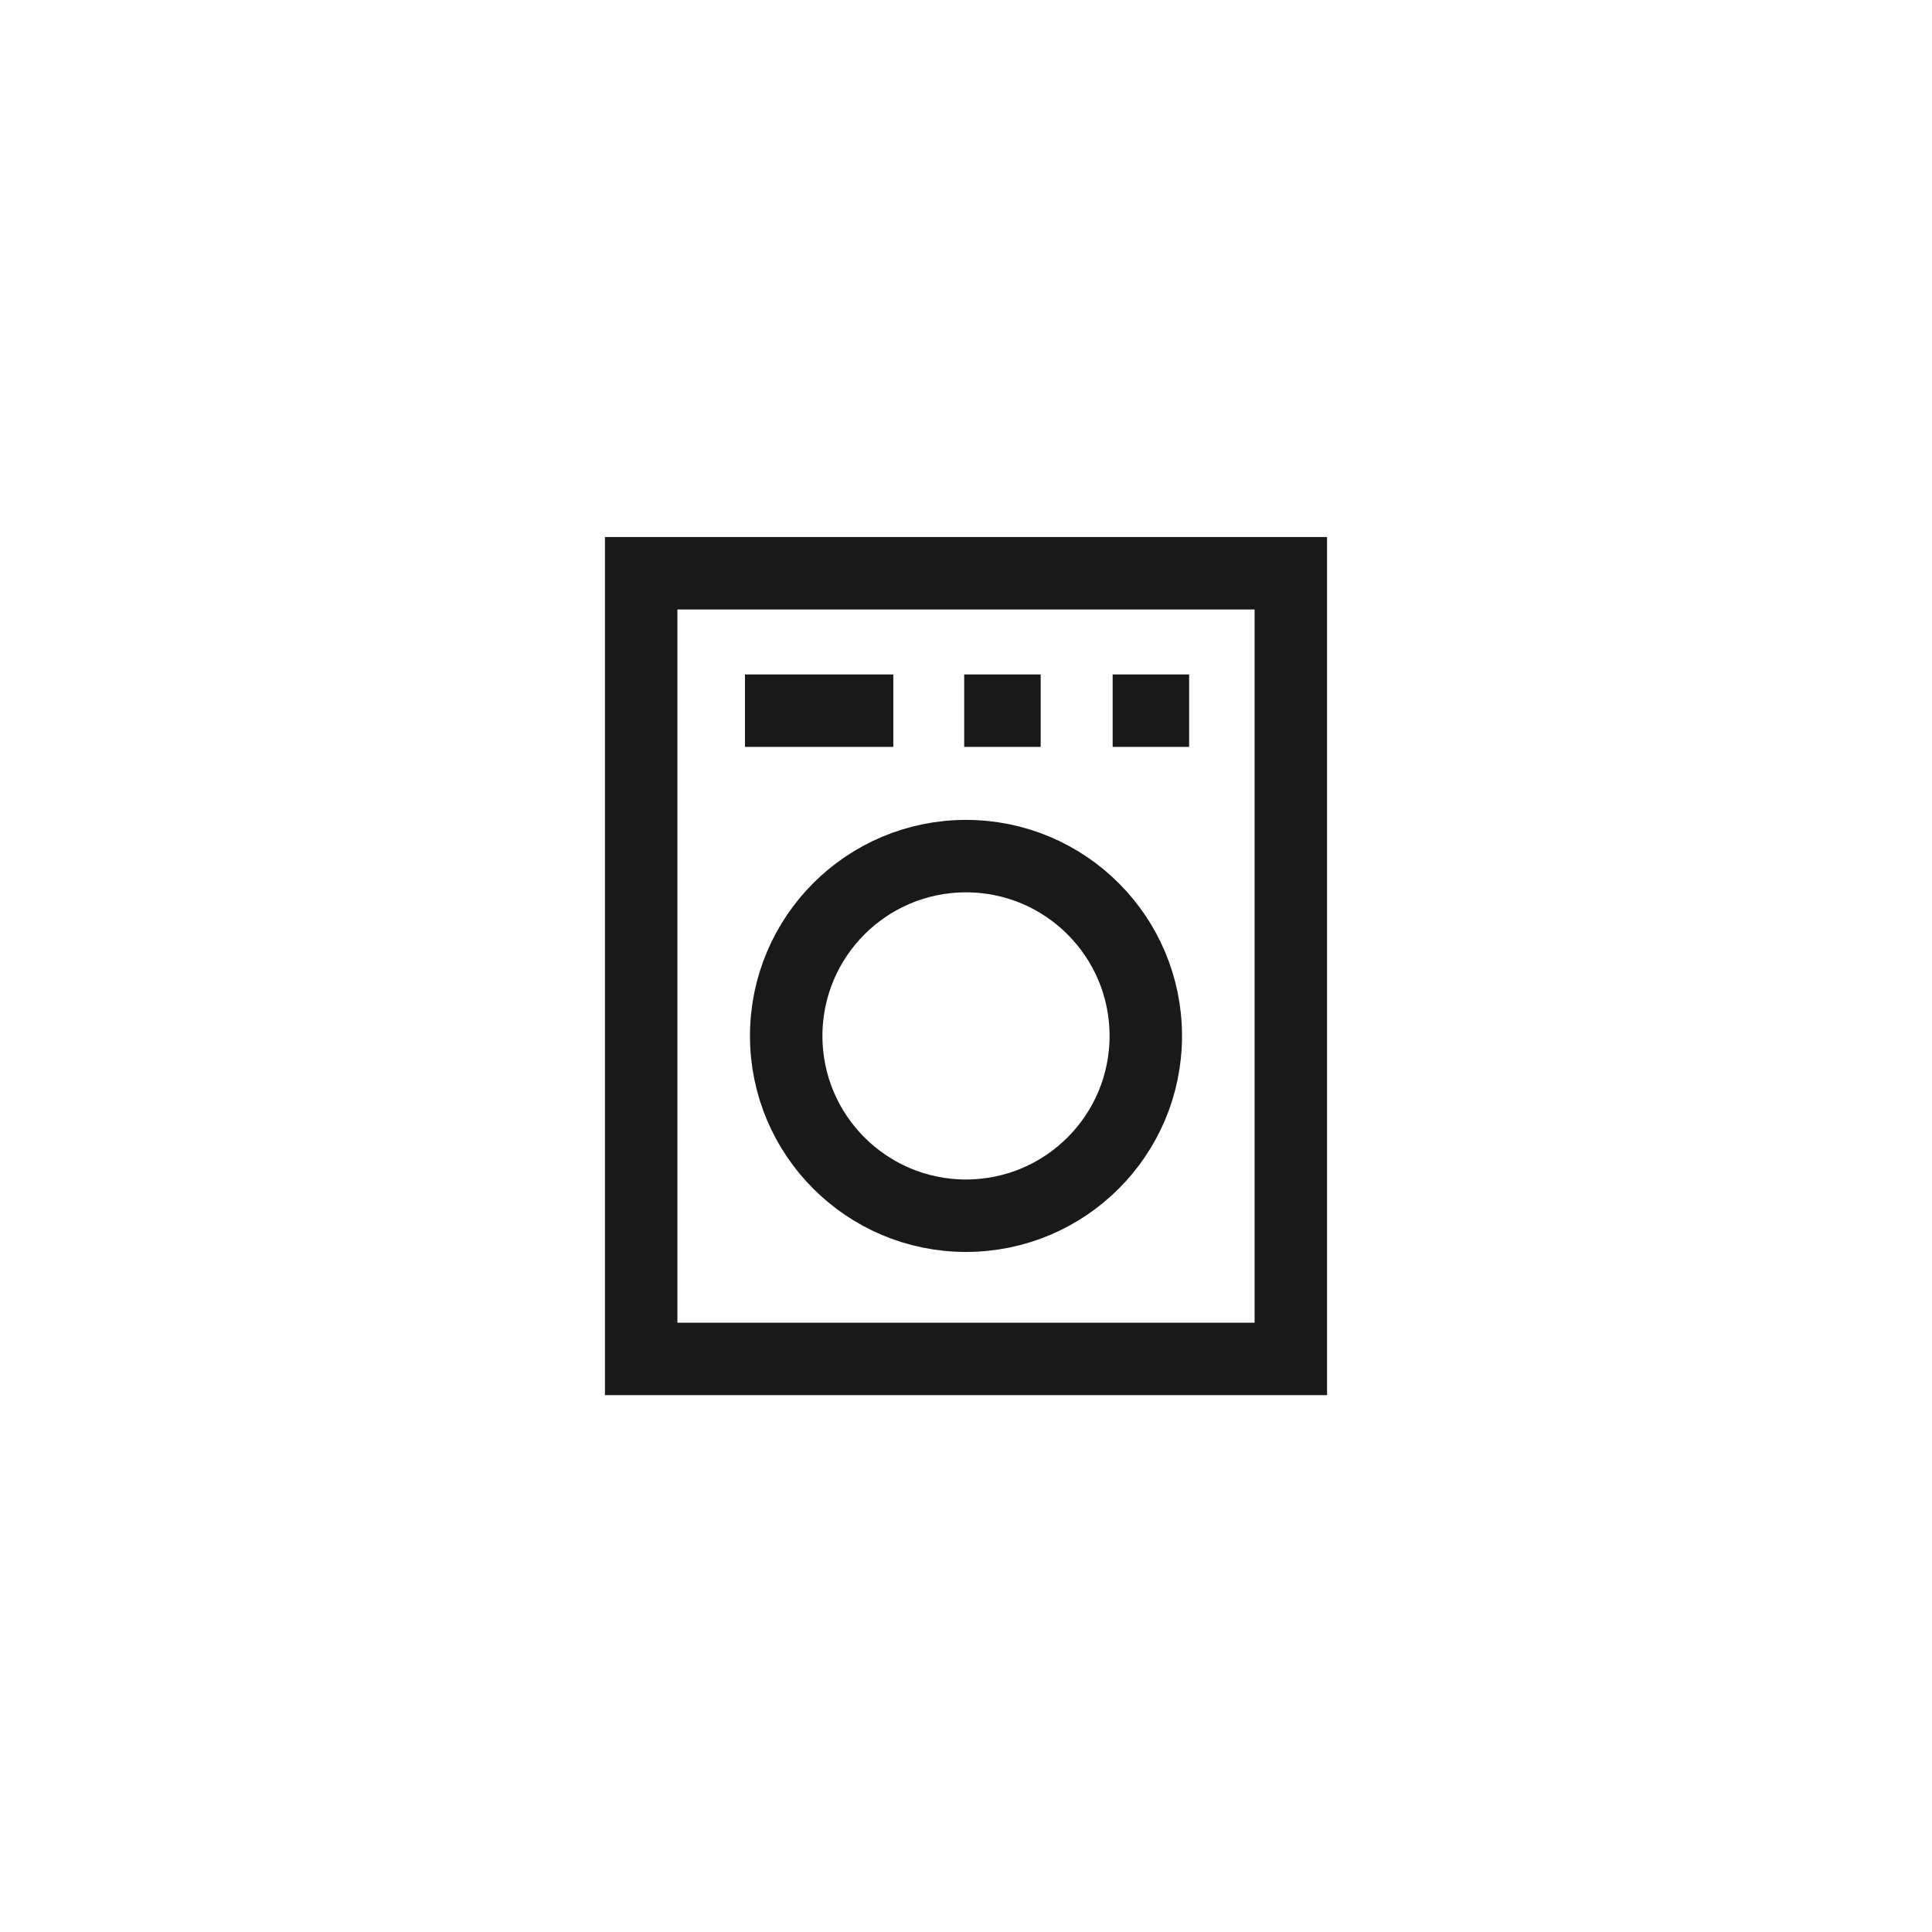 <svg width="32" height="32" viewBox="0 0 32 32" fill="none" xmlns="http://www.w3.org/2000/svg">
<line x1="12.339" y1="11.771" x2="14.796" y2="11.771" stroke="black" stroke-opacity="0.9" stroke-width="1.2"/>
<line x1="18.429" y1="11.771" x2="19.696" y2="11.771" stroke="black" stroke-opacity="0.9" stroke-width="1.2"/>
<line x1="15.97" y1="11.771" x2="17.237" y2="11.771" stroke="black" stroke-opacity="0.9" stroke-width="1.2"/>
<circle cx="16" cy="17.158" r="2.978" stroke="black" stroke-opacity="0.9" stroke-width="1.2"/>
<rect x="10.62" y="9.495" width="10.76" height="13.013" stroke="black" stroke-opacity="0.9" stroke-width="1.2"/>
</svg>
